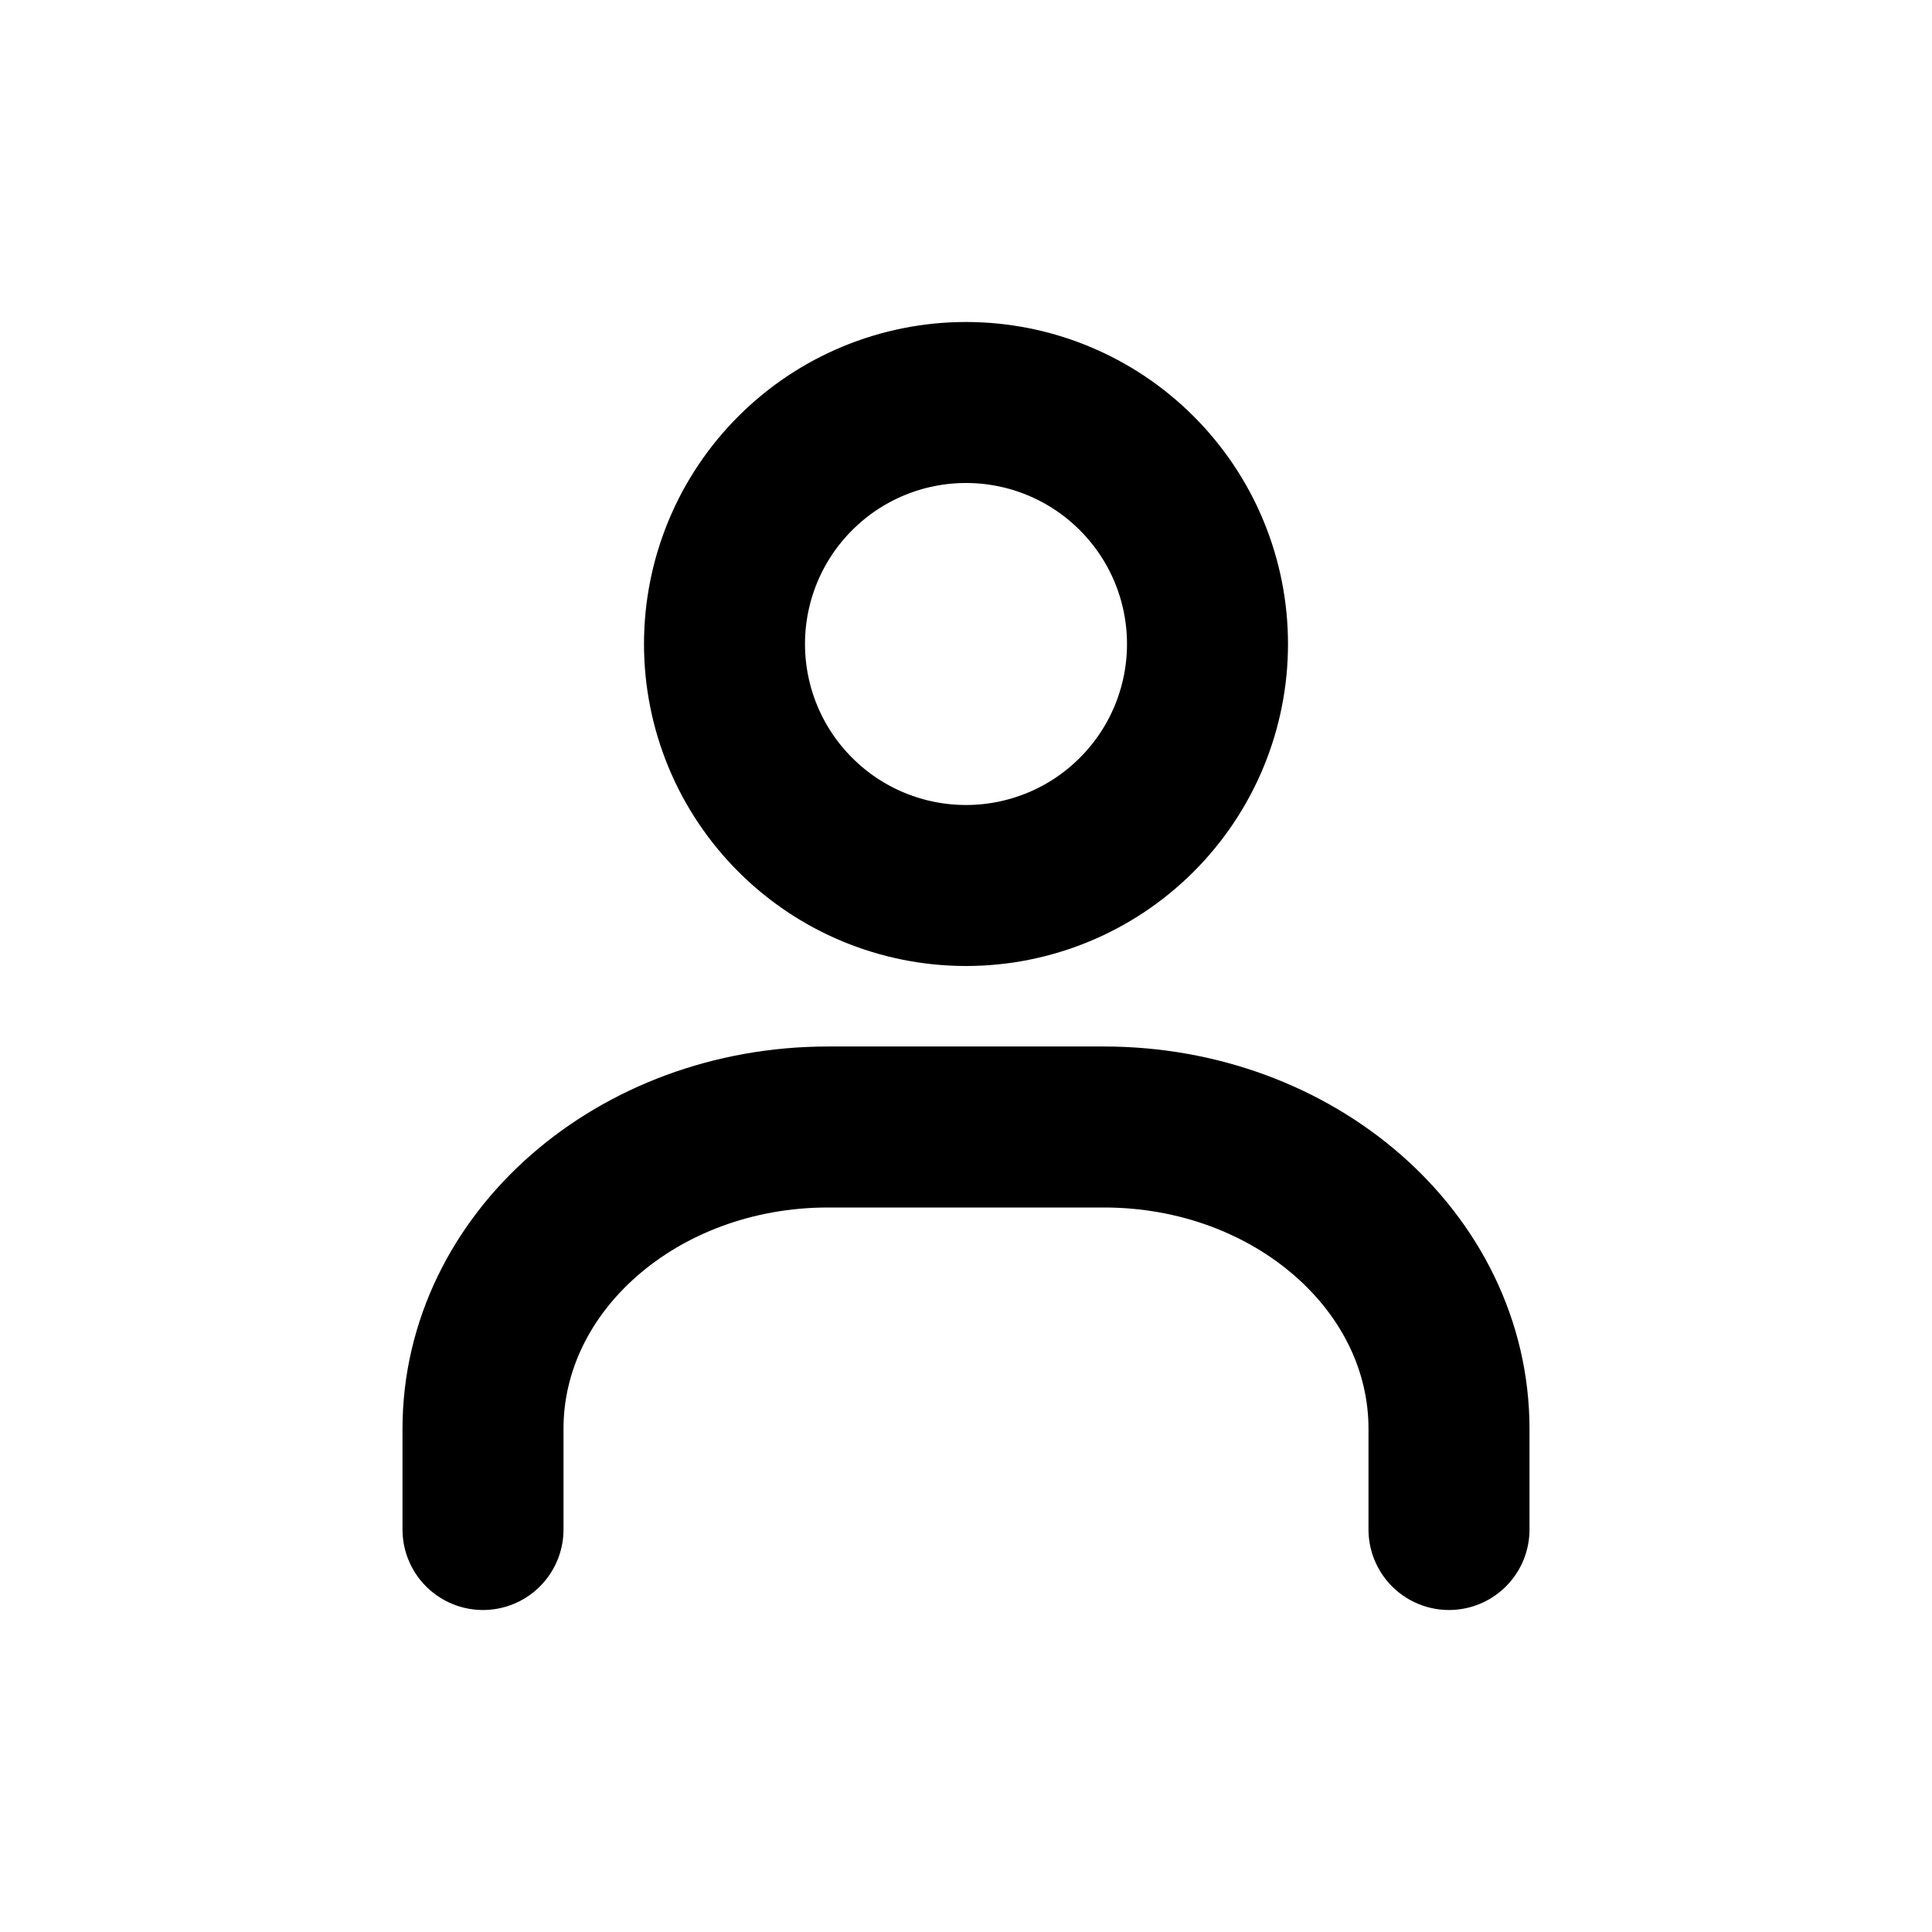 <svg width="24" height="24" viewBox="0 0 24 24" fill="none" xmlns="http://www.w3.org/2000/svg">
<path d="M18 19V17.75C18 15.679 16.081 14 13.714 14H10.286C7.919 14 6 15.679 6 17.75V19M15 8C15 8.796 14.684 9.559 14.121 10.121C13.559 10.684 12.796 11 12 11C11.204 11 10.441 10.684 9.879 10.121C9.316 9.559 9 8.796 9 8C9 7.204 9.316 6.441 9.879 5.879C10.441 5.316 11.204 5 12 5C12.796 5 13.559 5.316 14.121 5.879C14.684 6.441 15 7.204 15 8Z" stroke="black" stroke-width="2" stroke-linecap="round" stroke-linejoin="round"/>
</svg>
